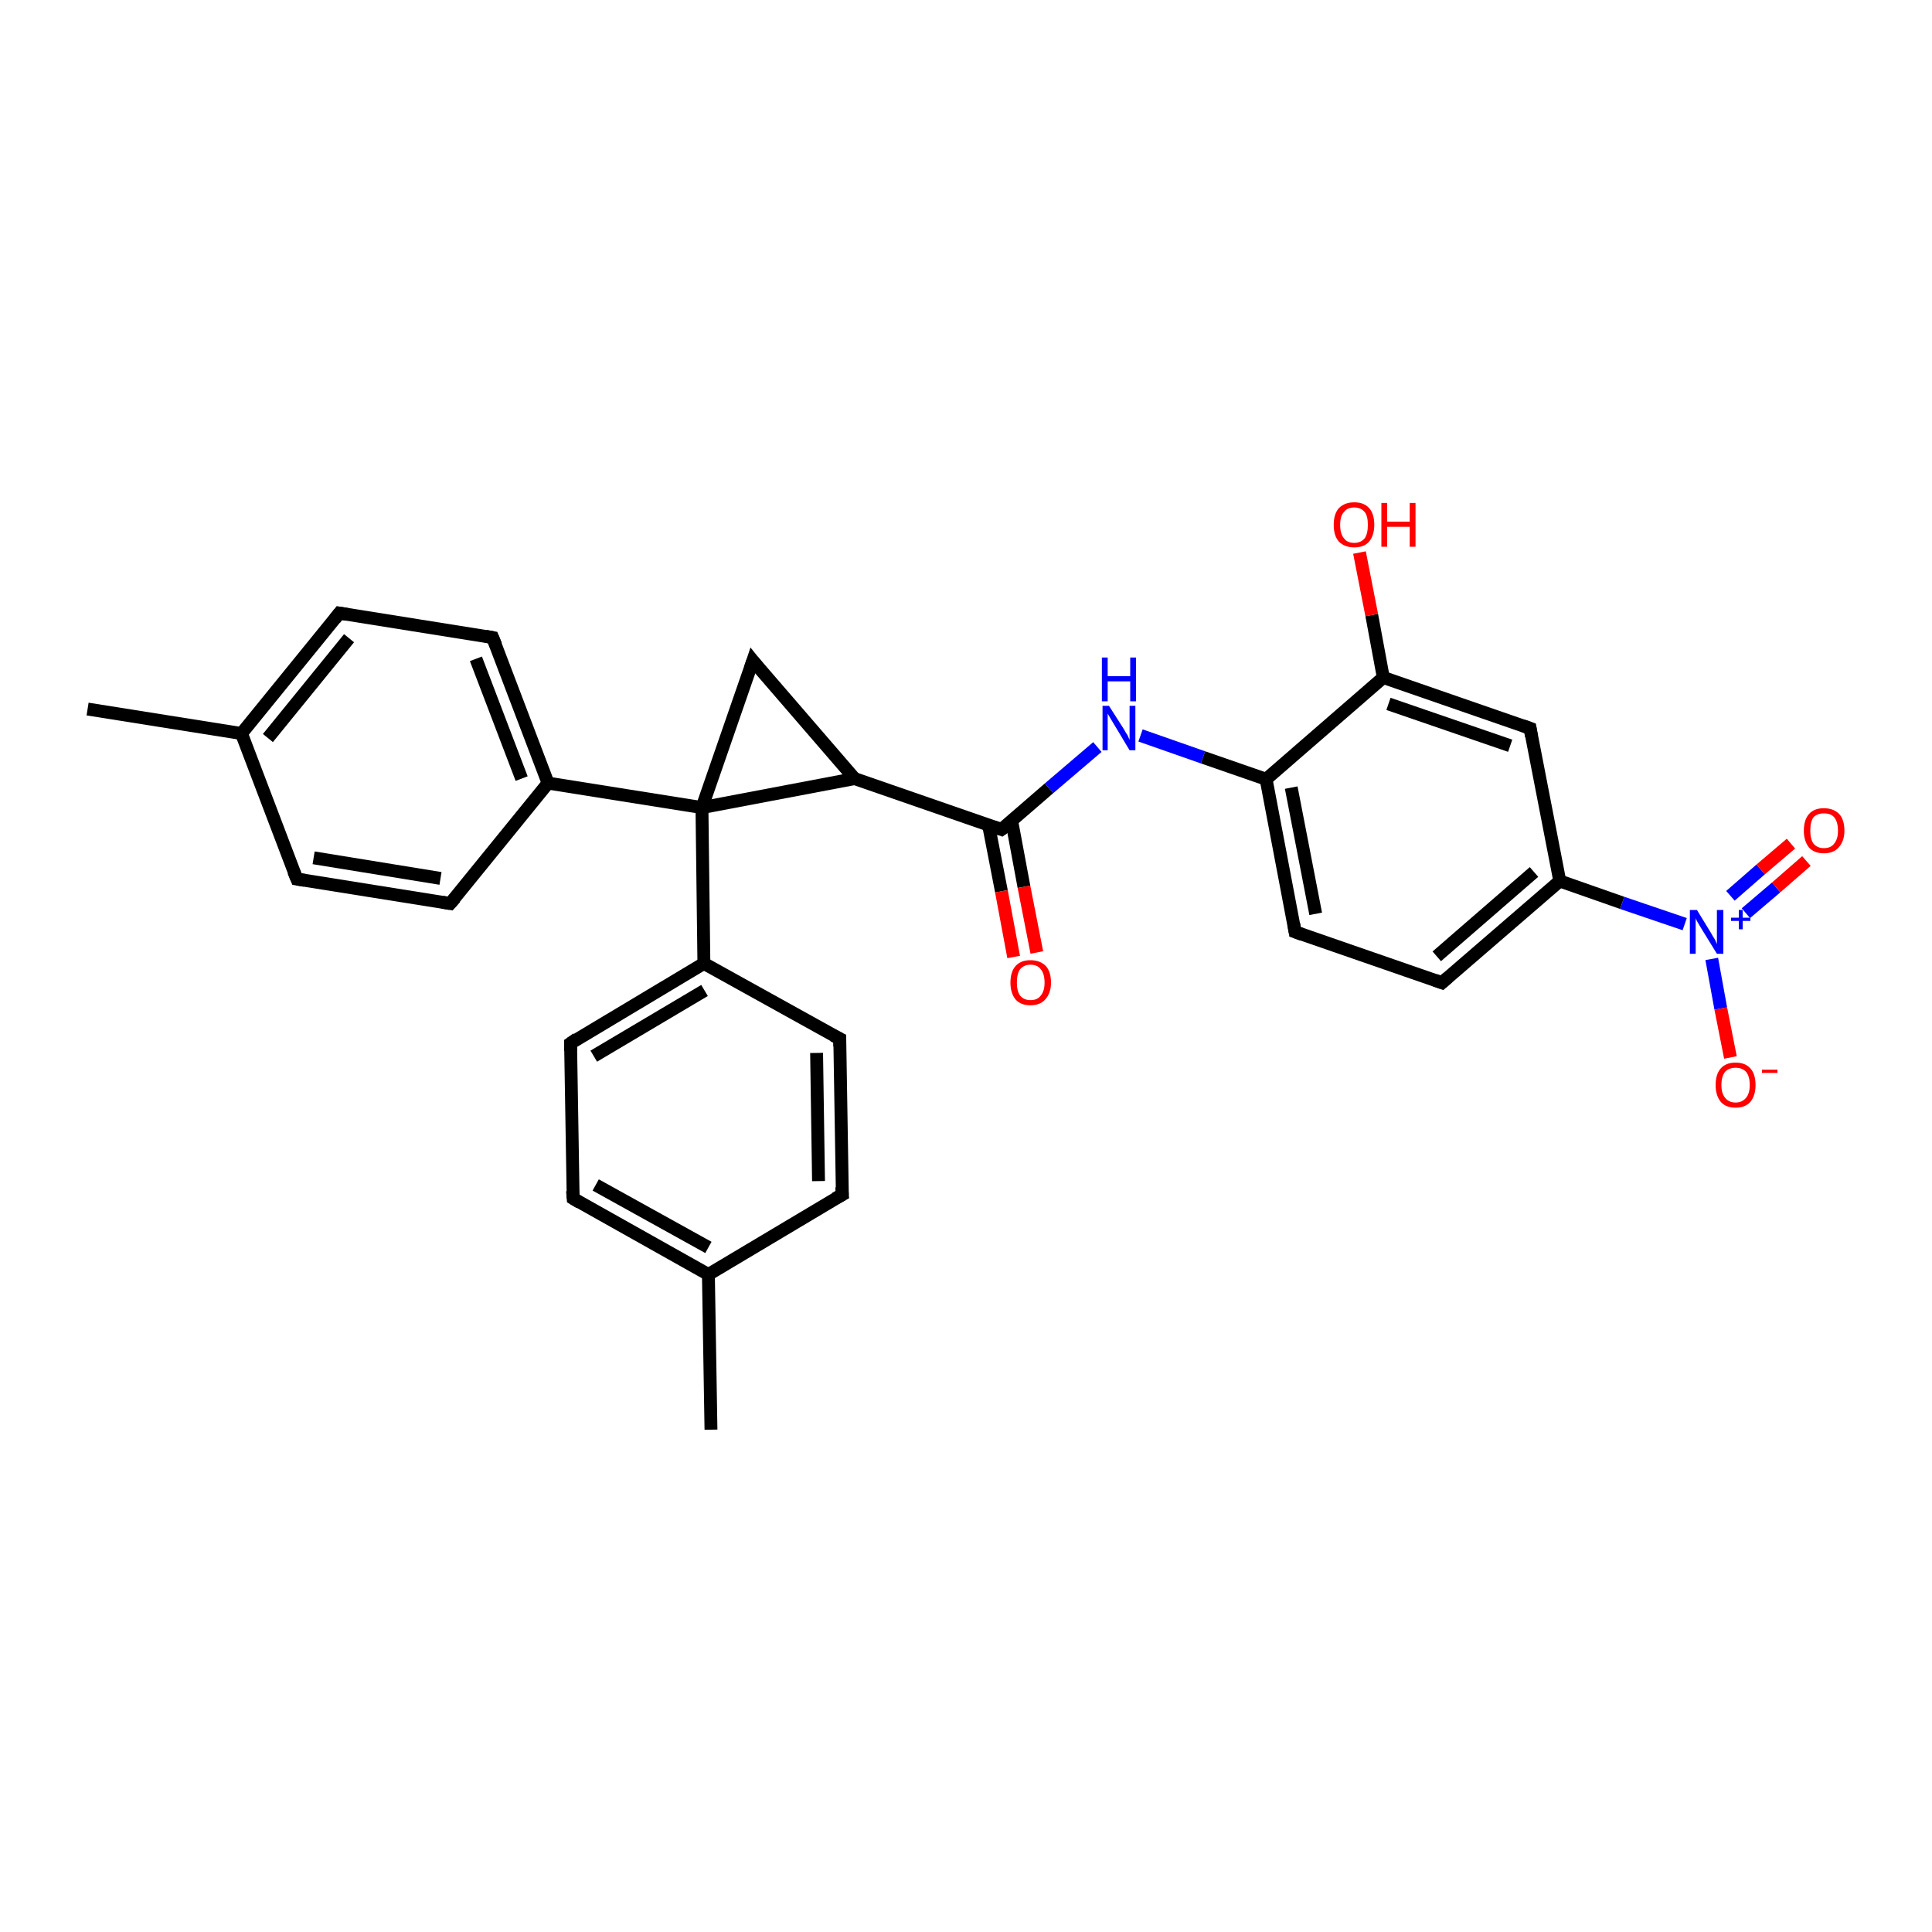 <?xml version='1.0' encoding='iso-8859-1'?>
<svg version='1.1' baseProfile='full'
              xmlns='http://www.w3.org/2000/svg'
                      xmlns:rdkit='http://www.rdkit.org/xml'
                      xmlns:xlink='http://www.w3.org/1999/xlink'
                  xml:space='preserve'
width='300px' height='300px' viewBox='0 0 300 300'>
<!-- END OF HEADER -->
<rect style='opacity:1.0;fill:#FFFFFF;stroke:none' width='300.0' height='300.0' x='0.0' y='0.0'> </rect>
<path class='bond-0 atom-0 atom-1' d='M 110.4,222.0 L 110.0,197.9' style='fill:none;fill-rule:evenodd;stroke:#000000;stroke-width:2.0px;stroke-linecap:butt;stroke-linejoin:miter;stroke-opacity:1' />
<path class='bond-1 atom-1 atom-2' d='M 110.0,197.9 L 89.0,186.1' style='fill:none;fill-rule:evenodd;stroke:#000000;stroke-width:2.0px;stroke-linecap:butt;stroke-linejoin:miter;stroke-opacity:1' />
<path class='bond-1 atom-1 atom-2' d='M 110.0,193.7 L 92.5,184.0' style='fill:none;fill-rule:evenodd;stroke:#000000;stroke-width:2.0px;stroke-linecap:butt;stroke-linejoin:miter;stroke-opacity:1' />
<path class='bond-2 atom-2 atom-3' d='M 89.0,186.1 L 88.6,162.0' style='fill:none;fill-rule:evenodd;stroke:#000000;stroke-width:2.0px;stroke-linecap:butt;stroke-linejoin:miter;stroke-opacity:1' />
<path class='bond-3 atom-3 atom-4' d='M 88.6,162.0 L 109.3,149.6' style='fill:none;fill-rule:evenodd;stroke:#000000;stroke-width:2.0px;stroke-linecap:butt;stroke-linejoin:miter;stroke-opacity:1' />
<path class='bond-3 atom-3 atom-4' d='M 92.2,164.0 L 109.4,153.8' style='fill:none;fill-rule:evenodd;stroke:#000000;stroke-width:2.0px;stroke-linecap:butt;stroke-linejoin:miter;stroke-opacity:1' />
<path class='bond-4 atom-4 atom-5' d='M 109.3,149.6 L 130.4,161.3' style='fill:none;fill-rule:evenodd;stroke:#000000;stroke-width:2.0px;stroke-linecap:butt;stroke-linejoin:miter;stroke-opacity:1' />
<path class='bond-5 atom-5 atom-6' d='M 130.4,161.3 L 130.8,185.5' style='fill:none;fill-rule:evenodd;stroke:#000000;stroke-width:2.0px;stroke-linecap:butt;stroke-linejoin:miter;stroke-opacity:1' />
<path class='bond-5 atom-5 atom-6' d='M 126.8,163.5 L 127.1,183.4' style='fill:none;fill-rule:evenodd;stroke:#000000;stroke-width:2.0px;stroke-linecap:butt;stroke-linejoin:miter;stroke-opacity:1' />
<path class='bond-6 atom-4 atom-7' d='M 109.3,149.6 L 109.0,125.4' style='fill:none;fill-rule:evenodd;stroke:#000000;stroke-width:2.0px;stroke-linecap:butt;stroke-linejoin:miter;stroke-opacity:1' />
<path class='bond-7 atom-7 atom-8' d='M 109.0,125.4 L 116.9,102.6' style='fill:none;fill-rule:evenodd;stroke:#000000;stroke-width:2.0px;stroke-linecap:butt;stroke-linejoin:miter;stroke-opacity:1' />
<path class='bond-8 atom-8 atom-9' d='M 116.9,102.6 L 132.7,120.9' style='fill:none;fill-rule:evenodd;stroke:#000000;stroke-width:2.0px;stroke-linecap:butt;stroke-linejoin:miter;stroke-opacity:1' />
<path class='bond-9 atom-9 atom-10' d='M 132.7,120.9 L 155.5,128.8' style='fill:none;fill-rule:evenodd;stroke:#000000;stroke-width:2.0px;stroke-linecap:butt;stroke-linejoin:miter;stroke-opacity:1' />
<path class='bond-10 atom-10 atom-11' d='M 153.5,128.1 L 155.5,138.4' style='fill:none;fill-rule:evenodd;stroke:#000000;stroke-width:2.0px;stroke-linecap:butt;stroke-linejoin:miter;stroke-opacity:1' />
<path class='bond-10 atom-10 atom-11' d='M 155.5,138.4 L 157.4,148.6' style='fill:none;fill-rule:evenodd;stroke:#FF0000;stroke-width:2.0px;stroke-linecap:butt;stroke-linejoin:miter;stroke-opacity:1' />
<path class='bond-10 atom-10 atom-11' d='M 157.1,127.5 L 159.0,137.7' style='fill:none;fill-rule:evenodd;stroke:#000000;stroke-width:2.0px;stroke-linecap:butt;stroke-linejoin:miter;stroke-opacity:1' />
<path class='bond-10 atom-10 atom-11' d='M 159.0,137.7 L 161.0,147.9' style='fill:none;fill-rule:evenodd;stroke:#FF0000;stroke-width:2.0px;stroke-linecap:butt;stroke-linejoin:miter;stroke-opacity:1' />
<path class='bond-11 atom-10 atom-12' d='M 155.5,128.8 L 162.9,122.4' style='fill:none;fill-rule:evenodd;stroke:#000000;stroke-width:2.0px;stroke-linecap:butt;stroke-linejoin:miter;stroke-opacity:1' />
<path class='bond-11 atom-10 atom-12' d='M 162.9,122.4 L 170.4,116.0' style='fill:none;fill-rule:evenodd;stroke:#0000FF;stroke-width:2.0px;stroke-linecap:butt;stroke-linejoin:miter;stroke-opacity:1' />
<path class='bond-12 atom-12 atom-13' d='M 177.1,114.2 L 186.8,117.6' style='fill:none;fill-rule:evenodd;stroke:#0000FF;stroke-width:2.0px;stroke-linecap:butt;stroke-linejoin:miter;stroke-opacity:1' />
<path class='bond-12 atom-12 atom-13' d='M 186.8,117.6 L 196.6,121.0' style='fill:none;fill-rule:evenodd;stroke:#000000;stroke-width:2.0px;stroke-linecap:butt;stroke-linejoin:miter;stroke-opacity:1' />
<path class='bond-13 atom-13 atom-14' d='M 196.6,121.0 L 201.1,144.7' style='fill:none;fill-rule:evenodd;stroke:#000000;stroke-width:2.0px;stroke-linecap:butt;stroke-linejoin:miter;stroke-opacity:1' />
<path class='bond-13 atom-13 atom-14' d='M 200.5,122.3 L 204.3,141.9' style='fill:none;fill-rule:evenodd;stroke:#000000;stroke-width:2.0px;stroke-linecap:butt;stroke-linejoin:miter;stroke-opacity:1' />
<path class='bond-14 atom-14 atom-15' d='M 201.1,144.7 L 223.9,152.6' style='fill:none;fill-rule:evenodd;stroke:#000000;stroke-width:2.0px;stroke-linecap:butt;stroke-linejoin:miter;stroke-opacity:1' />
<path class='bond-15 atom-15 atom-16' d='M 223.9,152.6 L 242.2,136.8' style='fill:none;fill-rule:evenodd;stroke:#000000;stroke-width:2.0px;stroke-linecap:butt;stroke-linejoin:miter;stroke-opacity:1' />
<path class='bond-15 atom-15 atom-16' d='M 223.1,148.5 L 238.2,135.4' style='fill:none;fill-rule:evenodd;stroke:#000000;stroke-width:2.0px;stroke-linecap:butt;stroke-linejoin:miter;stroke-opacity:1' />
<path class='bond-16 atom-16 atom-17' d='M 242.2,136.8 L 237.6,113.1' style='fill:none;fill-rule:evenodd;stroke:#000000;stroke-width:2.0px;stroke-linecap:butt;stroke-linejoin:miter;stroke-opacity:1' />
<path class='bond-17 atom-17 atom-18' d='M 237.6,113.1 L 214.8,105.2' style='fill:none;fill-rule:evenodd;stroke:#000000;stroke-width:2.0px;stroke-linecap:butt;stroke-linejoin:miter;stroke-opacity:1' />
<path class='bond-17 atom-17 atom-18' d='M 234.5,115.8 L 215.6,109.3' style='fill:none;fill-rule:evenodd;stroke:#000000;stroke-width:2.0px;stroke-linecap:butt;stroke-linejoin:miter;stroke-opacity:1' />
<path class='bond-18 atom-18 atom-19' d='M 214.8,105.2 L 213.0,95.5' style='fill:none;fill-rule:evenodd;stroke:#000000;stroke-width:2.0px;stroke-linecap:butt;stroke-linejoin:miter;stroke-opacity:1' />
<path class='bond-18 atom-18 atom-19' d='M 213.0,95.5 L 211.1,85.8' style='fill:none;fill-rule:evenodd;stroke:#FF0000;stroke-width:2.0px;stroke-linecap:butt;stroke-linejoin:miter;stroke-opacity:1' />
<path class='bond-19 atom-16 atom-20' d='M 242.2,136.8 L 251.9,140.2' style='fill:none;fill-rule:evenodd;stroke:#000000;stroke-width:2.0px;stroke-linecap:butt;stroke-linejoin:miter;stroke-opacity:1' />
<path class='bond-19 atom-16 atom-20' d='M 251.9,140.2 L 261.6,143.5' style='fill:none;fill-rule:evenodd;stroke:#0000FF;stroke-width:2.0px;stroke-linecap:butt;stroke-linejoin:miter;stroke-opacity:1' />
<path class='bond-20 atom-20 atom-21' d='M 265.8,148.9 L 267.2,156.6' style='fill:none;fill-rule:evenodd;stroke:#0000FF;stroke-width:2.0px;stroke-linecap:butt;stroke-linejoin:miter;stroke-opacity:1' />
<path class='bond-20 atom-20 atom-21' d='M 267.2,156.6 L 268.7,164.2' style='fill:none;fill-rule:evenodd;stroke:#FF0000;stroke-width:2.0px;stroke-linecap:butt;stroke-linejoin:miter;stroke-opacity:1' />
<path class='bond-21 atom-20 atom-22' d='M 271.1,141.8 L 275.8,137.8' style='fill:none;fill-rule:evenodd;stroke:#0000FF;stroke-width:2.0px;stroke-linecap:butt;stroke-linejoin:miter;stroke-opacity:1' />
<path class='bond-21 atom-20 atom-22' d='M 275.8,137.8 L 280.5,133.7' style='fill:none;fill-rule:evenodd;stroke:#FF0000;stroke-width:2.0px;stroke-linecap:butt;stroke-linejoin:miter;stroke-opacity:1' />
<path class='bond-21 atom-20 atom-22' d='M 268.7,139.1 L 273.4,135.0' style='fill:none;fill-rule:evenodd;stroke:#0000FF;stroke-width:2.0px;stroke-linecap:butt;stroke-linejoin:miter;stroke-opacity:1' />
<path class='bond-21 atom-20 atom-22' d='M 273.4,135.0 L 278.1,131.0' style='fill:none;fill-rule:evenodd;stroke:#FF0000;stroke-width:2.0px;stroke-linecap:butt;stroke-linejoin:miter;stroke-opacity:1' />
<path class='bond-22 atom-7 atom-23' d='M 109.0,125.4 L 85.1,121.6' style='fill:none;fill-rule:evenodd;stroke:#000000;stroke-width:2.0px;stroke-linecap:butt;stroke-linejoin:miter;stroke-opacity:1' />
<path class='bond-23 atom-23 atom-24' d='M 85.1,121.6 L 76.5,99.0' style='fill:none;fill-rule:evenodd;stroke:#000000;stroke-width:2.0px;stroke-linecap:butt;stroke-linejoin:miter;stroke-opacity:1' />
<path class='bond-23 atom-23 atom-24' d='M 81.0,120.9 L 73.9,102.3' style='fill:none;fill-rule:evenodd;stroke:#000000;stroke-width:2.0px;stroke-linecap:butt;stroke-linejoin:miter;stroke-opacity:1' />
<path class='bond-24 atom-24 atom-25' d='M 76.5,99.0 L 52.7,95.2' style='fill:none;fill-rule:evenodd;stroke:#000000;stroke-width:2.0px;stroke-linecap:butt;stroke-linejoin:miter;stroke-opacity:1' />
<path class='bond-25 atom-25 atom-26' d='M 52.7,95.2 L 37.5,113.9' style='fill:none;fill-rule:evenodd;stroke:#000000;stroke-width:2.0px;stroke-linecap:butt;stroke-linejoin:miter;stroke-opacity:1' />
<path class='bond-25 atom-25 atom-26' d='M 54.2,99.1 L 41.6,114.6' style='fill:none;fill-rule:evenodd;stroke:#000000;stroke-width:2.0px;stroke-linecap:butt;stroke-linejoin:miter;stroke-opacity:1' />
<path class='bond-26 atom-26 atom-27' d='M 37.5,113.9 L 13.6,110.1' style='fill:none;fill-rule:evenodd;stroke:#000000;stroke-width:2.0px;stroke-linecap:butt;stroke-linejoin:miter;stroke-opacity:1' />
<path class='bond-27 atom-26 atom-28' d='M 37.5,113.9 L 46.1,136.5' style='fill:none;fill-rule:evenodd;stroke:#000000;stroke-width:2.0px;stroke-linecap:butt;stroke-linejoin:miter;stroke-opacity:1' />
<path class='bond-28 atom-28 atom-29' d='M 46.1,136.5 L 69.9,140.3' style='fill:none;fill-rule:evenodd;stroke:#000000;stroke-width:2.0px;stroke-linecap:butt;stroke-linejoin:miter;stroke-opacity:1' />
<path class='bond-28 atom-28 atom-29' d='M 48.7,133.2 L 68.4,136.4' style='fill:none;fill-rule:evenodd;stroke:#000000;stroke-width:2.0px;stroke-linecap:butt;stroke-linejoin:miter;stroke-opacity:1' />
<path class='bond-29 atom-6 atom-1' d='M 130.8,185.5 L 110.0,197.9' style='fill:none;fill-rule:evenodd;stroke:#000000;stroke-width:2.0px;stroke-linecap:butt;stroke-linejoin:miter;stroke-opacity:1' />
<path class='bond-30 atom-9 atom-7' d='M 132.7,120.9 L 109.0,125.4' style='fill:none;fill-rule:evenodd;stroke:#000000;stroke-width:2.0px;stroke-linecap:butt;stroke-linejoin:miter;stroke-opacity:1' />
<path class='bond-31 atom-18 atom-13' d='M 214.8,105.2 L 196.6,121.0' style='fill:none;fill-rule:evenodd;stroke:#000000;stroke-width:2.0px;stroke-linecap:butt;stroke-linejoin:miter;stroke-opacity:1' />
<path class='bond-32 atom-29 atom-23' d='M 69.9,140.3 L 85.1,121.6' style='fill:none;fill-rule:evenodd;stroke:#000000;stroke-width:2.0px;stroke-linecap:butt;stroke-linejoin:miter;stroke-opacity:1' />
<path d='M 90.0,186.7 L 89.0,186.1 L 88.9,184.9' style='fill:none;stroke:#000000;stroke-width:2.0px;stroke-linecap:butt;stroke-linejoin:miter;stroke-opacity:1;' />
<path d='M 88.6,163.2 L 88.6,162.0 L 89.6,161.3' style='fill:none;stroke:#000000;stroke-width:2.0px;stroke-linecap:butt;stroke-linejoin:miter;stroke-opacity:1;' />
<path d='M 129.4,160.8 L 130.4,161.3 L 130.4,162.5' style='fill:none;stroke:#000000;stroke-width:2.0px;stroke-linecap:butt;stroke-linejoin:miter;stroke-opacity:1;' />
<path d='M 130.7,184.3 L 130.8,185.5 L 129.7,186.1' style='fill:none;stroke:#000000;stroke-width:2.0px;stroke-linecap:butt;stroke-linejoin:miter;stroke-opacity:1;' />
<path d='M 116.5,103.8 L 116.9,102.6 L 117.7,103.6' style='fill:none;stroke:#000000;stroke-width:2.0px;stroke-linecap:butt;stroke-linejoin:miter;stroke-opacity:1;' />
<path d='M 154.3,128.4 L 155.5,128.8 L 155.9,128.5' style='fill:none;stroke:#000000;stroke-width:2.0px;stroke-linecap:butt;stroke-linejoin:miter;stroke-opacity:1;' />
<path d='M 200.9,143.5 L 201.1,144.7 L 202.2,145.1' style='fill:none;stroke:#000000;stroke-width:2.0px;stroke-linecap:butt;stroke-linejoin:miter;stroke-opacity:1;' />
<path d='M 222.8,152.2 L 223.9,152.6 L 224.8,151.8' style='fill:none;stroke:#000000;stroke-width:2.0px;stroke-linecap:butt;stroke-linejoin:miter;stroke-opacity:1;' />
<path d='M 237.8,114.3 L 237.6,113.1 L 236.5,112.7' style='fill:none;stroke:#000000;stroke-width:2.0px;stroke-linecap:butt;stroke-linejoin:miter;stroke-opacity:1;' />
<path d='M 77.0,100.2 L 76.5,99.0 L 75.4,98.8' style='fill:none;stroke:#000000;stroke-width:2.0px;stroke-linecap:butt;stroke-linejoin:miter;stroke-opacity:1;' />
<path d='M 53.9,95.4 L 52.7,95.2 L 52.0,96.1' style='fill:none;stroke:#000000;stroke-width:2.0px;stroke-linecap:butt;stroke-linejoin:miter;stroke-opacity:1;' />
<path d='M 45.6,135.3 L 46.1,136.5 L 47.3,136.7' style='fill:none;stroke:#000000;stroke-width:2.0px;stroke-linecap:butt;stroke-linejoin:miter;stroke-opacity:1;' />
<path d='M 68.7,140.1 L 69.9,140.3 L 70.7,139.4' style='fill:none;stroke:#000000;stroke-width:2.0px;stroke-linecap:butt;stroke-linejoin:miter;stroke-opacity:1;' />
<path class='atom-11' d='M 156.9 152.6
Q 156.9 150.9, 157.7 150.0
Q 158.5 149.1, 160.0 149.1
Q 161.5 149.1, 162.4 150.0
Q 163.2 150.9, 163.2 152.6
Q 163.2 154.2, 162.3 155.2
Q 161.5 156.1, 160.0 156.1
Q 158.5 156.1, 157.7 155.2
Q 156.9 154.2, 156.9 152.6
M 160.0 155.3
Q 161.1 155.3, 161.6 154.6
Q 162.2 153.9, 162.2 152.6
Q 162.2 151.2, 161.6 150.5
Q 161.1 149.8, 160.0 149.8
Q 159.0 149.8, 158.4 150.5
Q 157.9 151.2, 157.9 152.6
Q 157.9 153.9, 158.4 154.6
Q 159.0 155.3, 160.0 155.3
' fill='#FF0000'/>
<path class='atom-12' d='M 172.2 109.6
L 174.5 113.2
Q 174.7 113.6, 175.1 114.2
Q 175.4 114.9, 175.4 114.9
L 175.4 109.6
L 176.3 109.6
L 176.3 116.5
L 175.4 116.5
L 173.0 112.5
Q 172.7 112.0, 172.4 111.5
Q 172.1 111.0, 172.0 110.8
L 172.0 116.5
L 171.2 116.5
L 171.2 109.6
L 172.2 109.6
' fill='#0000FF'/>
<path class='atom-12' d='M 171.1 102.1
L 172.0 102.1
L 172.0 105.0
L 175.5 105.0
L 175.5 102.1
L 176.4 102.1
L 176.4 108.9
L 175.5 108.9
L 175.5 105.8
L 172.0 105.8
L 172.0 108.9
L 171.1 108.9
L 171.1 102.1
' fill='#0000FF'/>
<path class='atom-19' d='M 207.1 81.5
Q 207.1 79.8, 207.9 78.9
Q 208.8 78.0, 210.3 78.0
Q 211.8 78.0, 212.6 78.9
Q 213.4 79.8, 213.4 81.5
Q 213.4 83.1, 212.6 84.1
Q 211.8 85.0, 210.3 85.0
Q 208.8 85.0, 207.9 84.1
Q 207.1 83.2, 207.1 81.5
M 210.3 84.3
Q 211.3 84.3, 211.9 83.6
Q 212.4 82.9, 212.4 81.5
Q 212.4 80.1, 211.9 79.5
Q 211.3 78.8, 210.3 78.8
Q 209.2 78.8, 208.7 79.5
Q 208.1 80.1, 208.1 81.5
Q 208.1 82.9, 208.7 83.6
Q 209.2 84.3, 210.3 84.3
' fill='#FF0000'/>
<path class='atom-19' d='M 214.5 78.1
L 215.4 78.1
L 215.4 81.0
L 218.9 81.0
L 218.9 78.1
L 219.8 78.1
L 219.8 84.9
L 218.9 84.9
L 218.9 81.8
L 215.4 81.8
L 215.4 84.9
L 214.5 84.9
L 214.5 78.1
' fill='#FF0000'/>
<path class='atom-20' d='M 263.5 141.3
L 265.7 144.9
Q 265.9 145.3, 266.3 145.9
Q 266.6 146.6, 266.6 146.6
L 266.6 141.3
L 267.6 141.3
L 267.6 148.1
L 266.6 148.1
L 264.2 144.2
Q 263.9 143.7, 263.6 143.2
Q 263.3 142.7, 263.3 142.5
L 263.3 148.1
L 262.4 148.1
L 262.4 141.3
L 263.5 141.3
' fill='#0000FF'/>
<path class='atom-20' d='M 268.8 142.5
L 270.0 142.5
L 270.0 141.3
L 270.6 141.3
L 270.6 142.5
L 271.8 142.5
L 271.8 143.0
L 270.6 143.0
L 270.6 144.3
L 270.0 144.3
L 270.0 143.0
L 268.8 143.0
L 268.8 142.5
' fill='#0000FF'/>
<path class='atom-21' d='M 266.4 168.5
Q 266.4 166.8, 267.2 165.9
Q 268.0 165.0, 269.5 165.0
Q 271.0 165.0, 271.8 165.9
Q 272.6 166.8, 272.6 168.5
Q 272.6 170.1, 271.8 171.1
Q 271.0 172.0, 269.5 172.0
Q 268.0 172.0, 267.2 171.1
Q 266.4 170.1, 266.4 168.5
M 269.5 171.2
Q 270.5 171.2, 271.1 170.5
Q 271.7 169.8, 271.7 168.5
Q 271.7 167.1, 271.1 166.4
Q 270.5 165.8, 269.5 165.8
Q 268.5 165.8, 267.9 166.4
Q 267.3 167.1, 267.3 168.5
Q 267.3 169.8, 267.9 170.5
Q 268.5 171.2, 269.5 171.2
' fill='#FF0000'/>
<path class='atom-21' d='M 273.6 166.1
L 276.0 166.1
L 276.0 166.6
L 273.6 166.6
L 273.6 166.1
' fill='#FF0000'/>
<path class='atom-22' d='M 280.1 129.0
Q 280.1 127.3, 280.9 126.4
Q 281.7 125.5, 283.2 125.5
Q 284.7 125.5, 285.6 126.4
Q 286.4 127.3, 286.4 129.0
Q 286.4 130.6, 285.5 131.6
Q 284.7 132.5, 283.2 132.5
Q 281.7 132.5, 280.9 131.6
Q 280.1 130.6, 280.1 129.0
M 283.2 131.7
Q 284.3 131.7, 284.8 131.0
Q 285.4 130.3, 285.4 129.0
Q 285.4 127.6, 284.8 126.9
Q 284.3 126.3, 283.2 126.3
Q 282.2 126.3, 281.6 126.9
Q 281.1 127.6, 281.1 129.0
Q 281.1 130.3, 281.6 131.0
Q 282.2 131.7, 283.2 131.7
' fill='#FF0000'/>
</svg>
